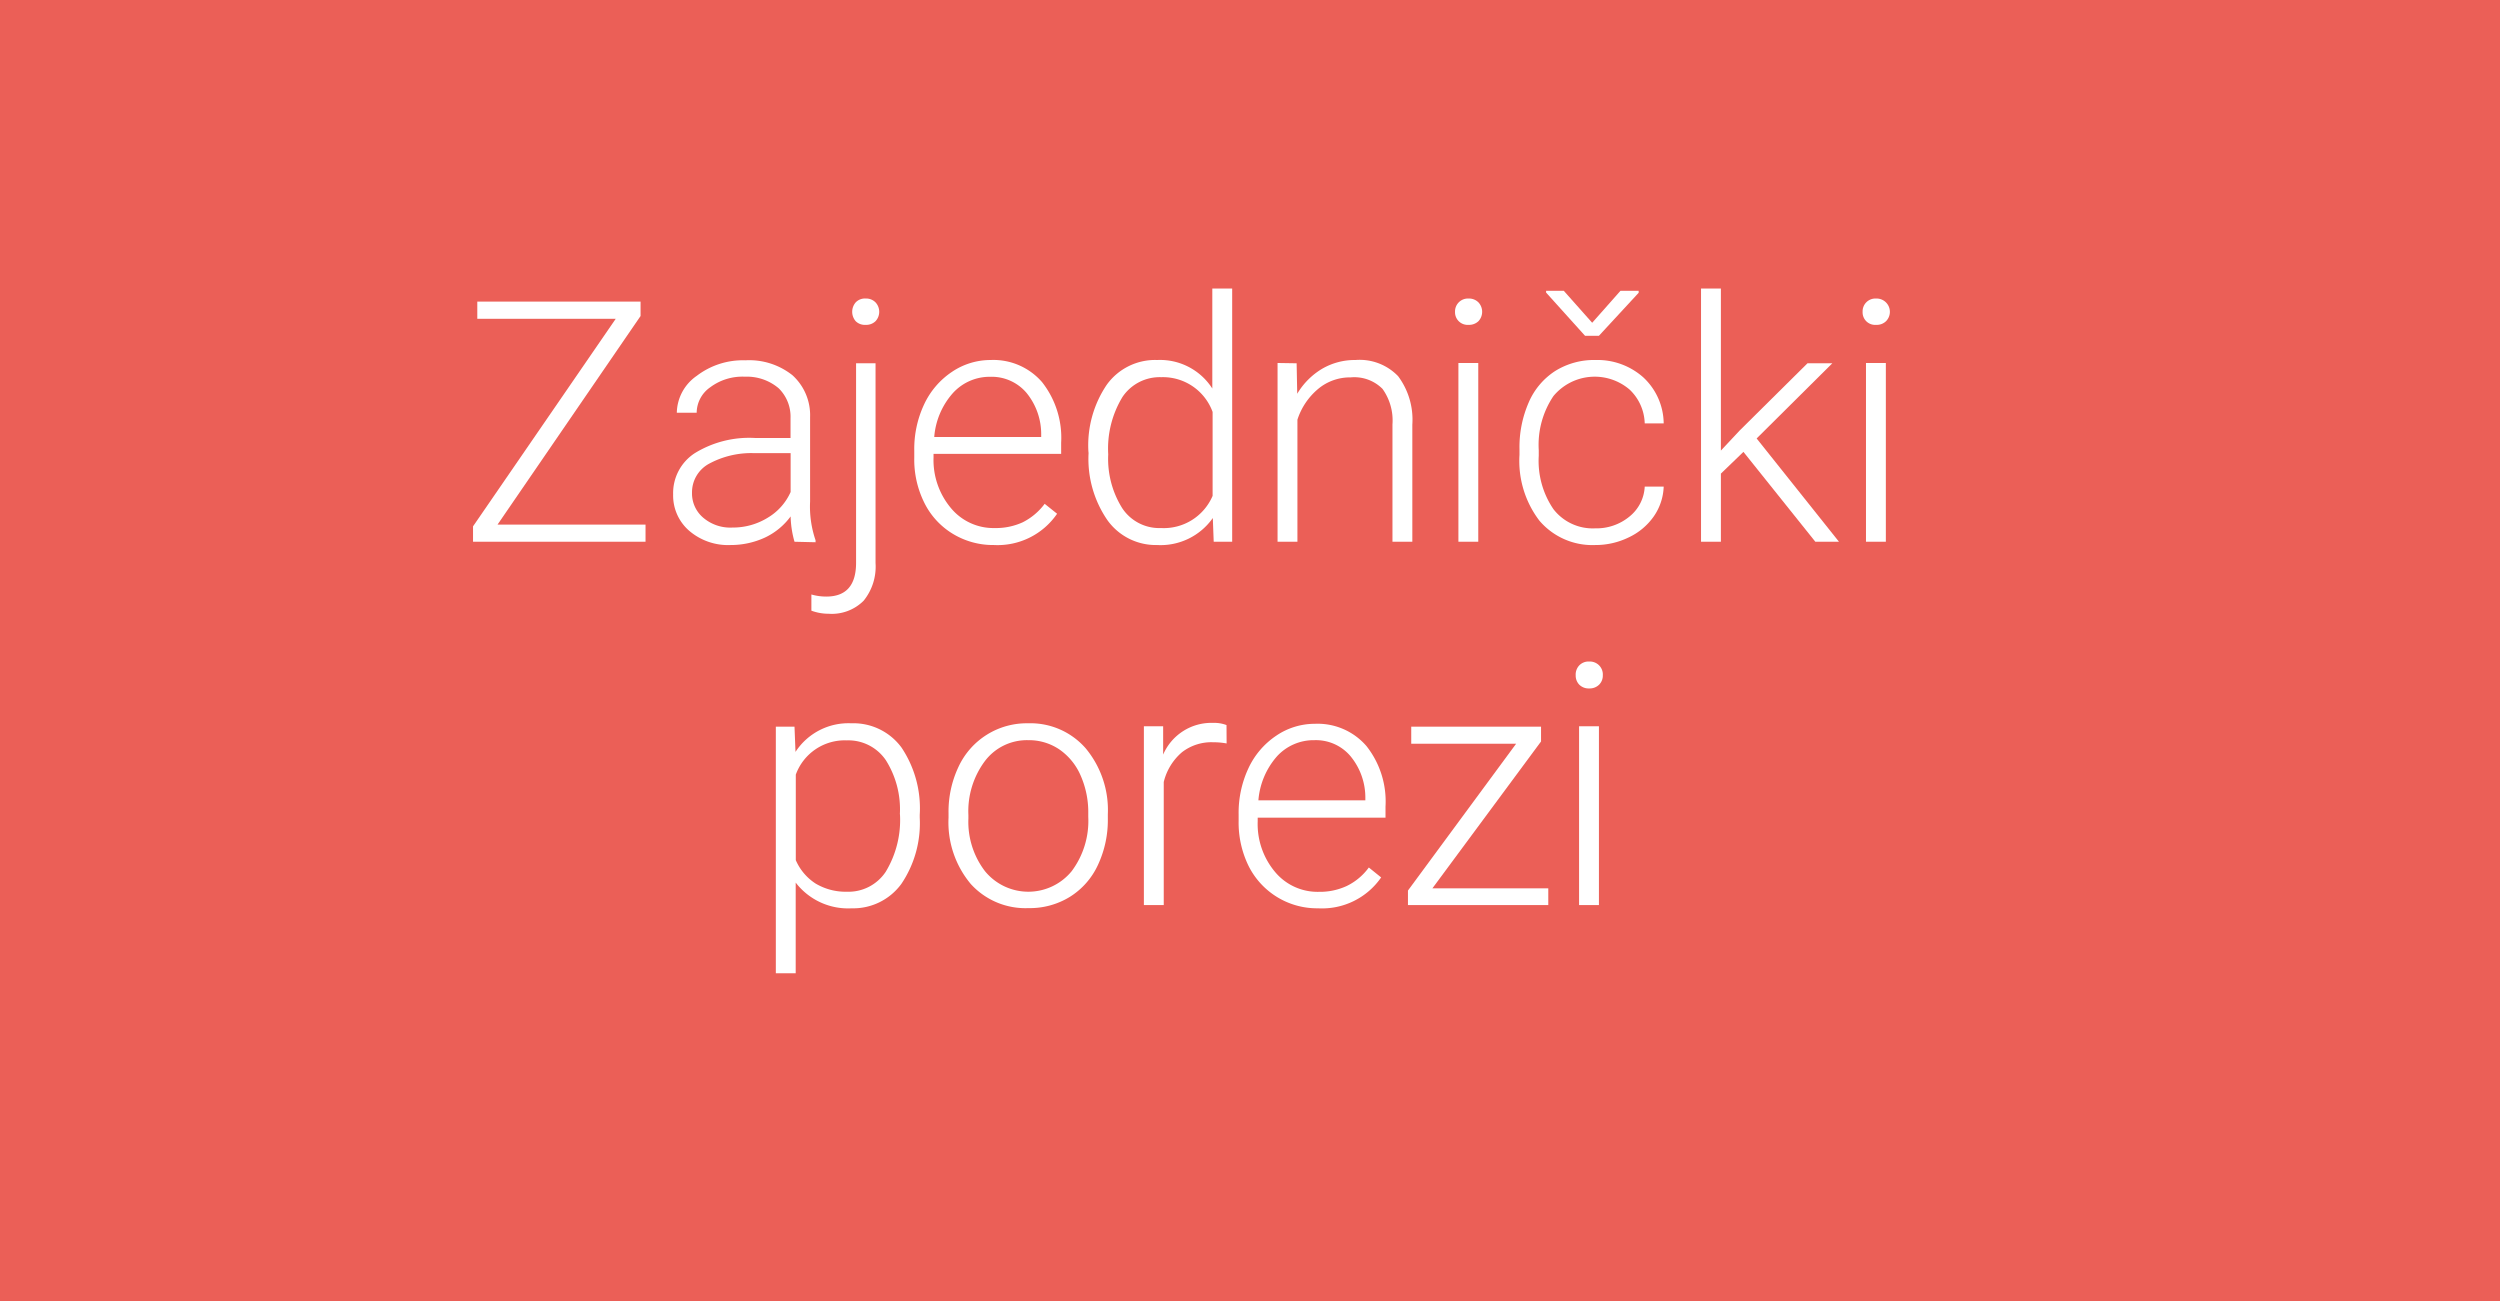 <?xml version="1.0" encoding="UTF-8"?>
<svg xmlns="http://www.w3.org/2000/svg" viewBox="0 0 251.73 131">
  <defs>
    <style>.cls-1{fill:#eb5f57;}.cls-2{fill:#fff;}</style>
  </defs>
  <g id="Layer_2" data-name="Layer 2">
    <g id="Layer_1-2" data-name="Layer 1">
      <rect class="cls-1" width="251.73" height="131"></rect>
      <path class="cls-2" d="M50.1,52.82H65v1.73H47.63V53L62,32.1H48.06V30.37H64.5v1.45Z"></path>
      <path class="cls-2" d="M80,54.55A10.06,10.06,0,0,1,79.61,52,6.81,6.81,0,0,1,77,54.14a8.2,8.2,0,0,1-3.43.74,6,6,0,0,1-4.19-1.45,4.69,4.69,0,0,1-1.6-3.65,4.79,4.79,0,0,1,2.18-4.15A10.45,10.45,0,0,1,76,44.1H79.6v-2a4,4,0,0,0-1.19-3A4.94,4.94,0,0,0,75,37.93,5.41,5.41,0,0,0,71.51,39a3.15,3.15,0,0,0-1.36,2.56l-2,0a4.61,4.61,0,0,1,2-3.71,7.65,7.65,0,0,1,4.9-1.57,7,7,0,0,1,4.74,1.5A5.42,5.42,0,0,1,81.57,42v8.5a10.48,10.48,0,0,0,.55,3.9v.2Zm-6.24-1.43a6.66,6.66,0,0,0,3.56-1,5.71,5.71,0,0,0,2.29-2.58V45.63H76a8.92,8.92,0,0,0-4.65,1.09,3.27,3.27,0,0,0-1.67,2.9,3.19,3.19,0,0,0,1.12,2.5A4.2,4.2,0,0,0,73.75,53.12Z"></path>
      <path class="cls-2" d="M88.16,36.58V56.69a5.45,5.45,0,0,1-1.2,3.8,4.53,4.53,0,0,1-3.52,1.31,5,5,0,0,1-1.74-.31l0-1.63a5.43,5.43,0,0,0,1.5.21q3,0,3-3.4V36.58Zm-1-6.52a1.31,1.31,0,0,1,1,.39,1.39,1.39,0,0,1,0,1.89,1.34,1.34,0,0,1-1,.37,1.3,1.3,0,0,1-1-.37,1.45,1.45,0,0,1,0-1.89A1.28,1.28,0,0,1,87.18,30.06Z"></path>
      <path class="cls-2" d="M100.08,54.88a7.8,7.8,0,0,1-4.14-1.13,7.57,7.57,0,0,1-2.88-3.15,9.73,9.73,0,0,1-1-4.52v-.71a10.56,10.56,0,0,1,1-4.67,8,8,0,0,1,2.8-3.26,6.93,6.93,0,0,1,3.89-1.19,6.48,6.48,0,0,1,5.18,2.23,9.06,9.06,0,0,1,1.92,6.1V45.7H94v.38a7.52,7.52,0,0,0,1.76,5.09,5.56,5.56,0,0,0,4.4,2,6.46,6.46,0,0,0,2.82-.58,6.27,6.27,0,0,0,2.21-1.86l1.25,1A7.26,7.26,0,0,1,100.08,54.88Zm-.36-16.94a5,5,0,0,0-3.78,1.65A7.54,7.54,0,0,0,94.07,44h10.77v-.21a6.57,6.57,0,0,0-1.47-4.22A4.6,4.6,0,0,0,99.72,37.94Z"></path>
      <path class="cls-2" d="M109.59,45.4a10.88,10.88,0,0,1,1.86-6.67,6,6,0,0,1,5.08-2.48,6.25,6.25,0,0,1,5.54,2.87V29.05h2v25.5h-1.86l-.09-2.39a6.42,6.42,0,0,1-5.61,2.72,6,6,0,0,1-5-2.5,10.88,10.88,0,0,1-1.9-6.75Zm2,.35A9.35,9.35,0,0,0,113,51.17a4.47,4.47,0,0,0,3.89,2,5.35,5.35,0,0,0,5.21-3.24V41.48a5.32,5.32,0,0,0-5.18-3.5,4.51,4.51,0,0,0-3.9,2A10,10,0,0,0,111.59,45.75Z"></path>
      <path class="cls-2" d="M130.56,36.58l.06,3.07a7.21,7.21,0,0,1,2.53-2.53,6.52,6.52,0,0,1,3.33-.87,5.37,5.37,0,0,1,4.3,1.63,7.32,7.32,0,0,1,1.43,4.88V54.55h-2V42.74a5.46,5.46,0,0,0-1-3.58A4,4,0,0,0,136,38a5,5,0,0,0-3.26,1.15,6.73,6.73,0,0,0-2.1,3.11V54.55h-2v-18Z"></path>
      <path class="cls-2" d="M146.51,31.4a1.3,1.3,0,0,1,1.36-1.34,1.34,1.34,0,0,1,1,.39,1.39,1.39,0,0,1,0,1.89,1.37,1.37,0,0,1-1,.37,1.27,1.27,0,0,1-1.36-1.31Zm2.34,23.15h-2v-18h2Z"></path>
      <path class="cls-2" d="M160.62,53.2A5.22,5.22,0,0,0,164.09,52a4.11,4.11,0,0,0,1.52-3h1.91a5.58,5.58,0,0,1-1,3A6.39,6.39,0,0,1,164,54.11a7.59,7.59,0,0,1-3.36.77A7,7,0,0,1,155,52.42,9.92,9.92,0,0,1,153,45.81v-.59a11.23,11.23,0,0,1,.93-4.7,7.09,7.09,0,0,1,2.66-3.16,7.38,7.38,0,0,1,4.06-1.11A6.94,6.94,0,0,1,165.47,38a6.41,6.41,0,0,1,2.05,4.63h-1.91a4.86,4.86,0,0,0-1.52-3.4,5.4,5.4,0,0,0-7.67.65,8.78,8.78,0,0,0-1.48,5.44v.58a8.63,8.63,0,0,0,1.48,5.37A5,5,0,0,0,160.62,53.2Zm-.3-20.7,2.85-3.22H165v.2L161,33.81H159.6l-3.92-4.35v-.18h1.78Z"></path>
      <path class="cls-2" d="M175.55,45.5l-2.27,2.19v6.86h-2V29.05h2V45.37l1.87-2L182,36.58h2.5l-7.62,7.57,8.29,10.4h-2.38Z"></path>
      <path class="cls-2" d="M187.55,31.4a1.29,1.29,0,0,1,1.36-1.34,1.34,1.34,0,0,1,1,2.28,1.33,1.33,0,0,1-1,.37,1.26,1.26,0,0,1-1.36-1.31Zm2.34,23.15h-2v-18h2Z"></path>
      <path class="cls-2" d="M92.61,82.33A10.91,10.91,0,0,1,90.76,89a6,6,0,0,1-5,2.46,6.65,6.65,0,0,1-5.64-2.59V98h-2V73.17H80l.1,2.54a6.36,6.36,0,0,1,5.62-2.88,6,6,0,0,1,5.06,2.45,11,11,0,0,1,1.83,6.77Zm-2-.35a9.26,9.26,0,0,0-1.41-5.43,4.56,4.56,0,0,0-3.93-2A5.24,5.24,0,0,0,80.13,78v8.61a5.32,5.32,0,0,0,2,2.36,5.92,5.92,0,0,0,3.14.82,4.51,4.51,0,0,0,3.91-2A10.07,10.07,0,0,0,90.62,82Z"></path>
      <path class="cls-2" d="M95.51,81.88a10.55,10.55,0,0,1,1-4.66,7.57,7.57,0,0,1,7-4.39,7.38,7.38,0,0,1,5.81,2.52A9.72,9.72,0,0,1,111.55,82v.41a10.66,10.66,0,0,1-1,4.69,7.46,7.46,0,0,1-2.83,3.21,7.68,7.68,0,0,1-4.16,1.13A7.43,7.43,0,0,1,97.74,89a9.67,9.67,0,0,1-2.23-6.67Zm2,.55a8.17,8.17,0,0,0,1.67,5.29,5.64,5.64,0,0,0,8.73,0,8.45,8.45,0,0,0,1.67-5.46v-.38a9.14,9.14,0,0,0-.76-3.77,6.15,6.15,0,0,0-2.14-2.64,5.45,5.45,0,0,0-3.16-.94,5.3,5.3,0,0,0-4.33,2.08,8.44,8.44,0,0,0-1.68,5.46Z"></path>
      <path class="cls-2" d="M123.51,74.86a7.21,7.21,0,0,0-1.35-.12,4.83,4.83,0,0,0-3.14,1,5.72,5.72,0,0,0-1.84,3V91.13h-2v-18h1.94l0,2.85a5.29,5.29,0,0,1,5.06-3.19,3.38,3.38,0,0,1,1.32.22Z"></path>
      <path class="cls-2" d="M132.72,91.46a7.71,7.71,0,0,1-7-4.27,9.93,9.93,0,0,1-1-4.53V82a10.6,10.6,0,0,1,1-4.67,8,8,0,0,1,2.8-3.26,6.9,6.9,0,0,1,3.88-1.19,6.49,6.49,0,0,1,5.19,2.24,9,9,0,0,1,1.92,6.1v1.11H126.64v.38a7.5,7.5,0,0,0,1.75,5.09,5.57,5.57,0,0,0,4.41,2,6.42,6.42,0,0,0,2.81-.59,6,6,0,0,0,2.22-1.86l1.24,1A7.23,7.23,0,0,1,132.72,91.46Zm-.37-16.93a5,5,0,0,0-3.78,1.64,7.62,7.62,0,0,0-1.86,4.42h10.77v-.22A6.55,6.55,0,0,0,136,76.16,4.55,4.55,0,0,0,132.35,74.53Z"></path>
      <path class="cls-2" d="M144.23,89.45H155.9v1.68H141.77V89.67l10.89-14.78H142.1V73.17h13.07v1.49Z"></path>
      <path class="cls-2" d="M158.66,68a1.34,1.34,0,0,1,.36-1,1.3,1.3,0,0,1,1-.39,1.32,1.32,0,0,1,1,.39,1.3,1.3,0,0,1,.37,1,1.28,1.28,0,0,1-.37.94,1.35,1.35,0,0,1-1,.38,1.33,1.33,0,0,1-1-.38A1.31,1.31,0,0,1,158.66,68ZM161,91.13h-2v-18h2Z"></path>
    </g>
  </g>
</svg>
